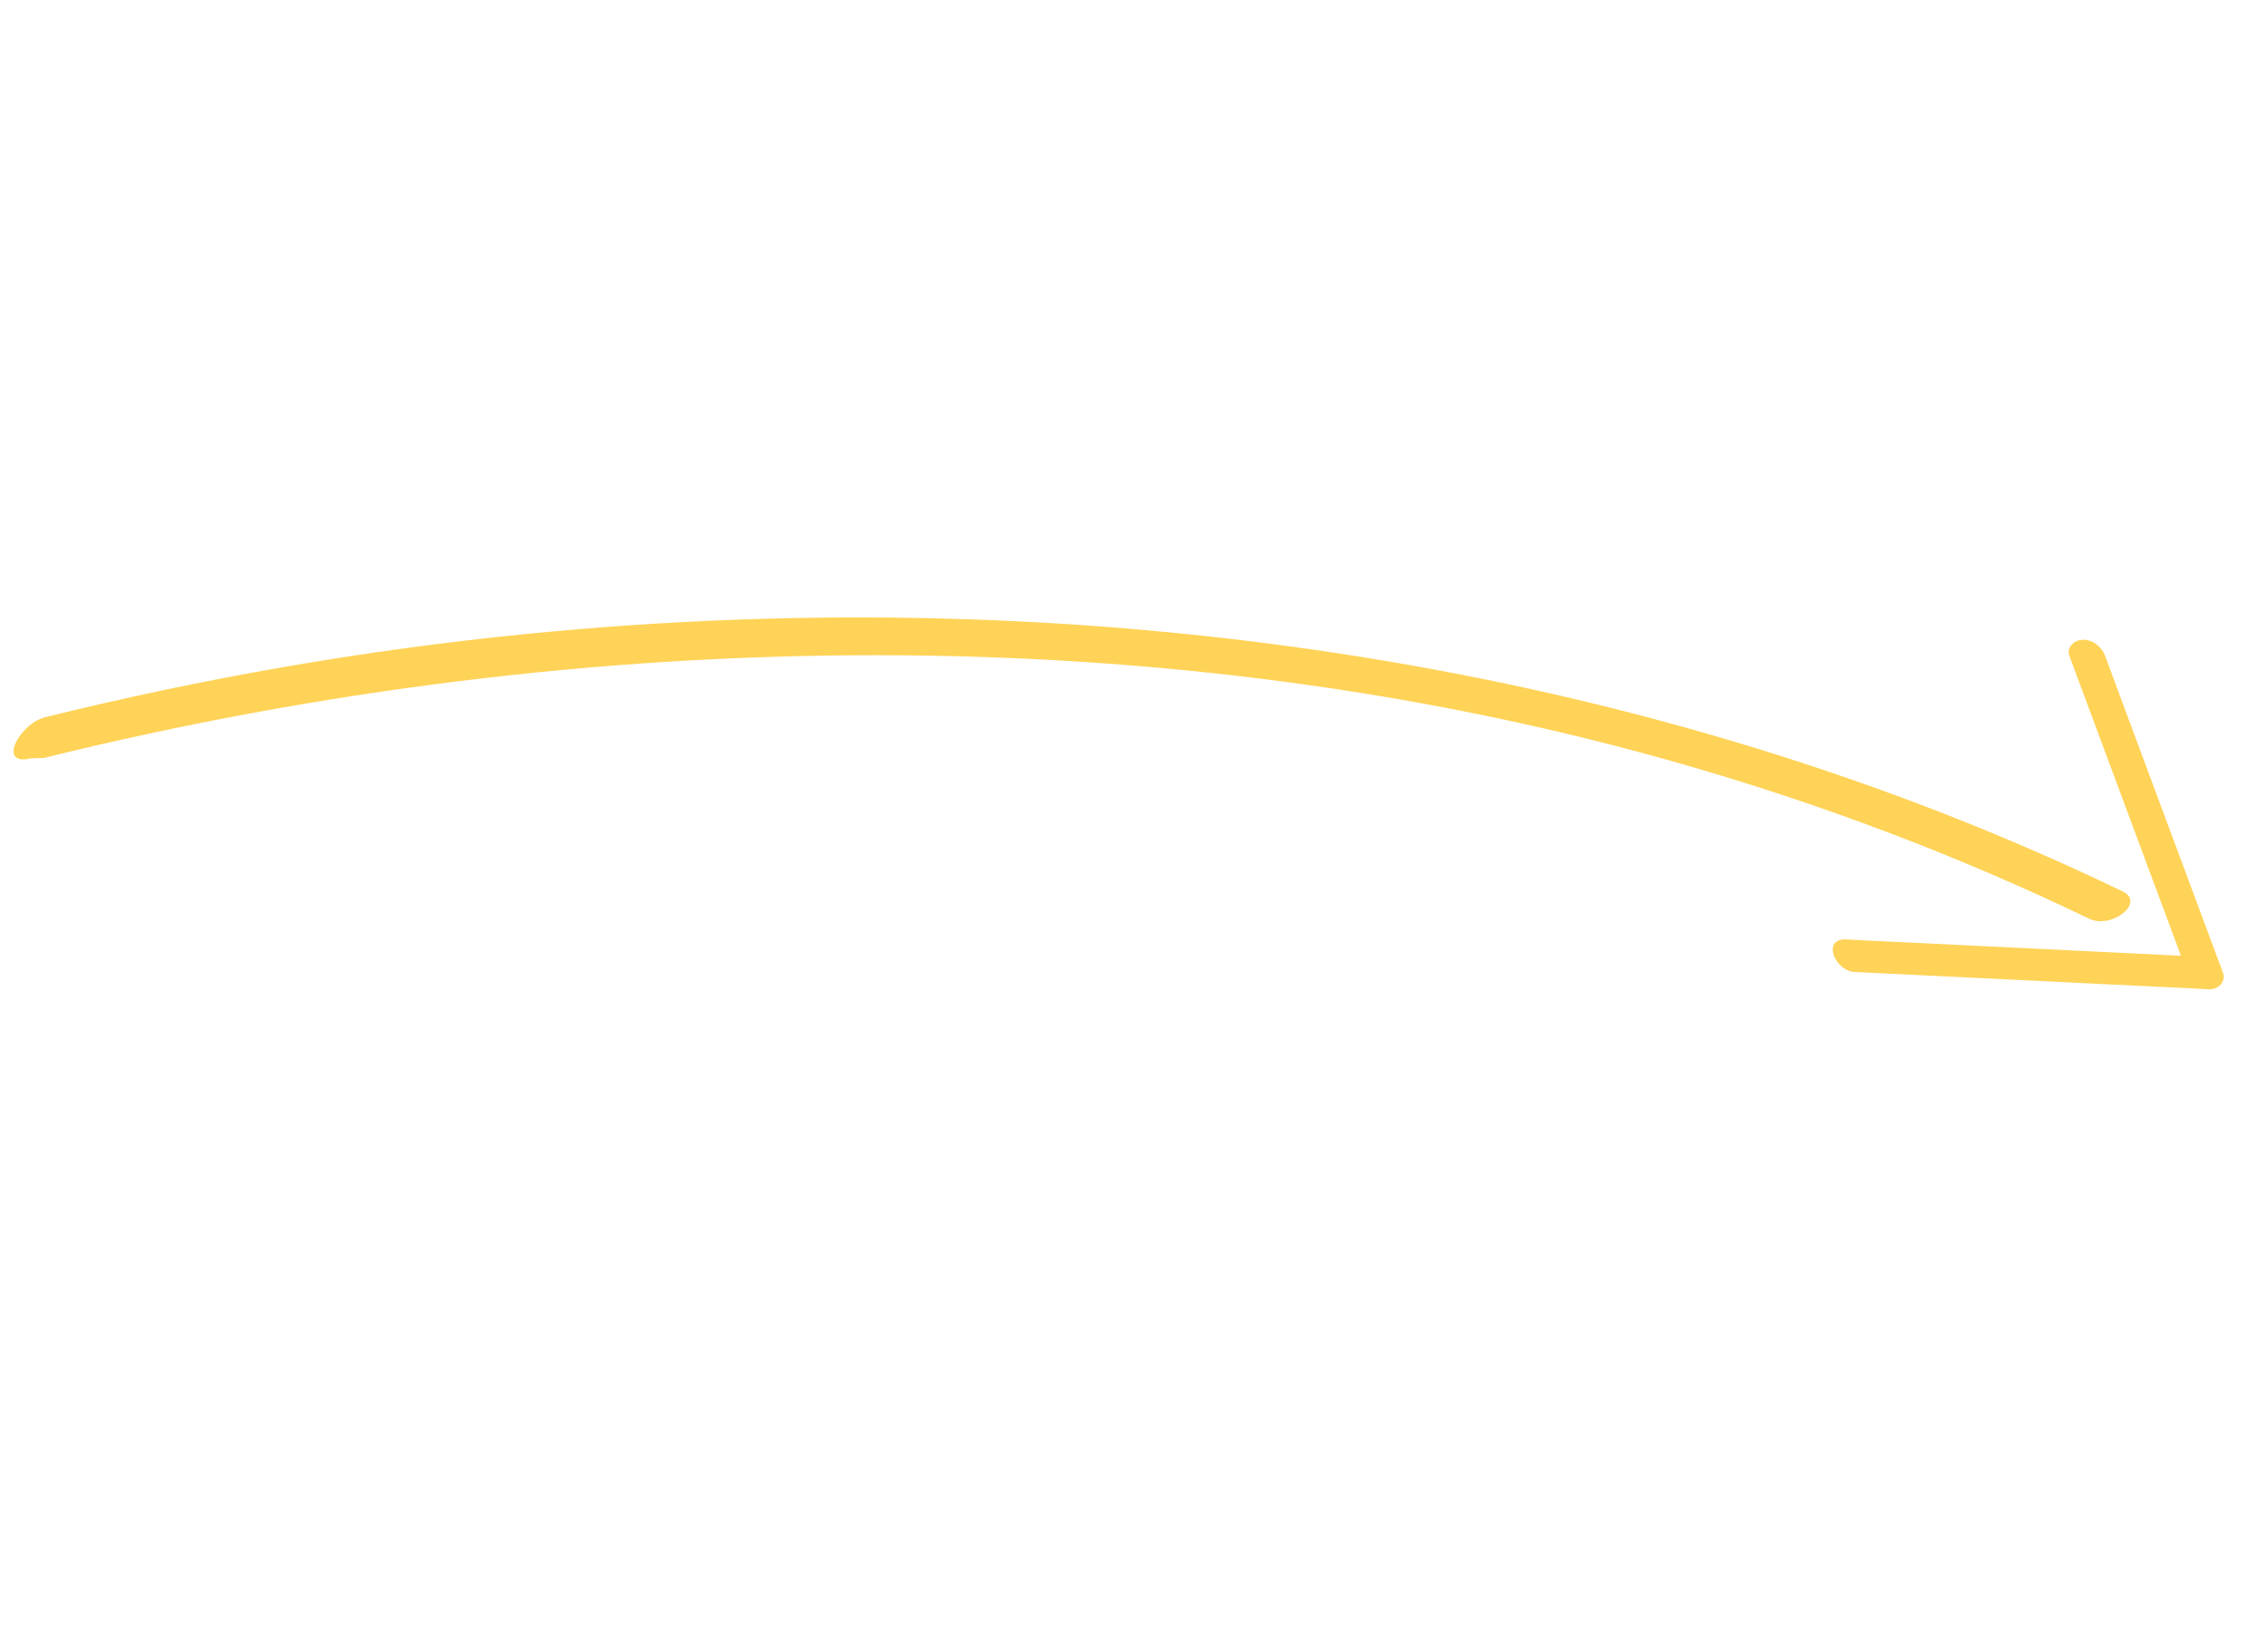 <?xml version="1.0" encoding="UTF-8"?> <svg xmlns="http://www.w3.org/2000/svg" width="177" height="129" viewBox="0 0 177 129" fill="none"><path d="M3.425 59.185C46.443 48.56 91.488 48.287 131.026 59.574C142.238 62.773 152.964 66.845 163.095 71.731C164.878 72.591 167.515 70.475 165.754 69.621C147.57 60.841 127.422 54.673 106.245 51.29C85.067 47.907 63.094 47.314 41.022 49.512C28.475 50.752 15.925 52.946 3.556 55.996C1.481 56.508 -0.231 59.863 2.394 59.217L3.425 59.185Z" fill="#FFD357"></path><path d="M161.574 51.226C164.26 58.432 166.934 65.644 169.619 72.85C170.005 73.893 170.387 74.926 170.773 75.969L171.851 74.708C163.767 74.31 155.676 73.927 147.591 73.528C146.446 73.476 145.302 73.424 144.163 73.356C142.209 73.259 143.249 75.822 144.806 75.899C152.891 76.297 160.982 76.68 169.067 77.079C170.212 77.131 171.356 77.183 172.495 77.251C173.187 77.282 173.808 76.649 173.573 75.991C170.888 68.784 168.214 61.573 165.529 54.367C165.142 53.324 164.761 52.291 164.375 51.248C164.124 50.558 163.48 49.964 162.647 49.955C161.971 49.956 161.324 50.536 161.569 51.215L161.574 51.226Z" fill="#FFD357"></path></svg> 